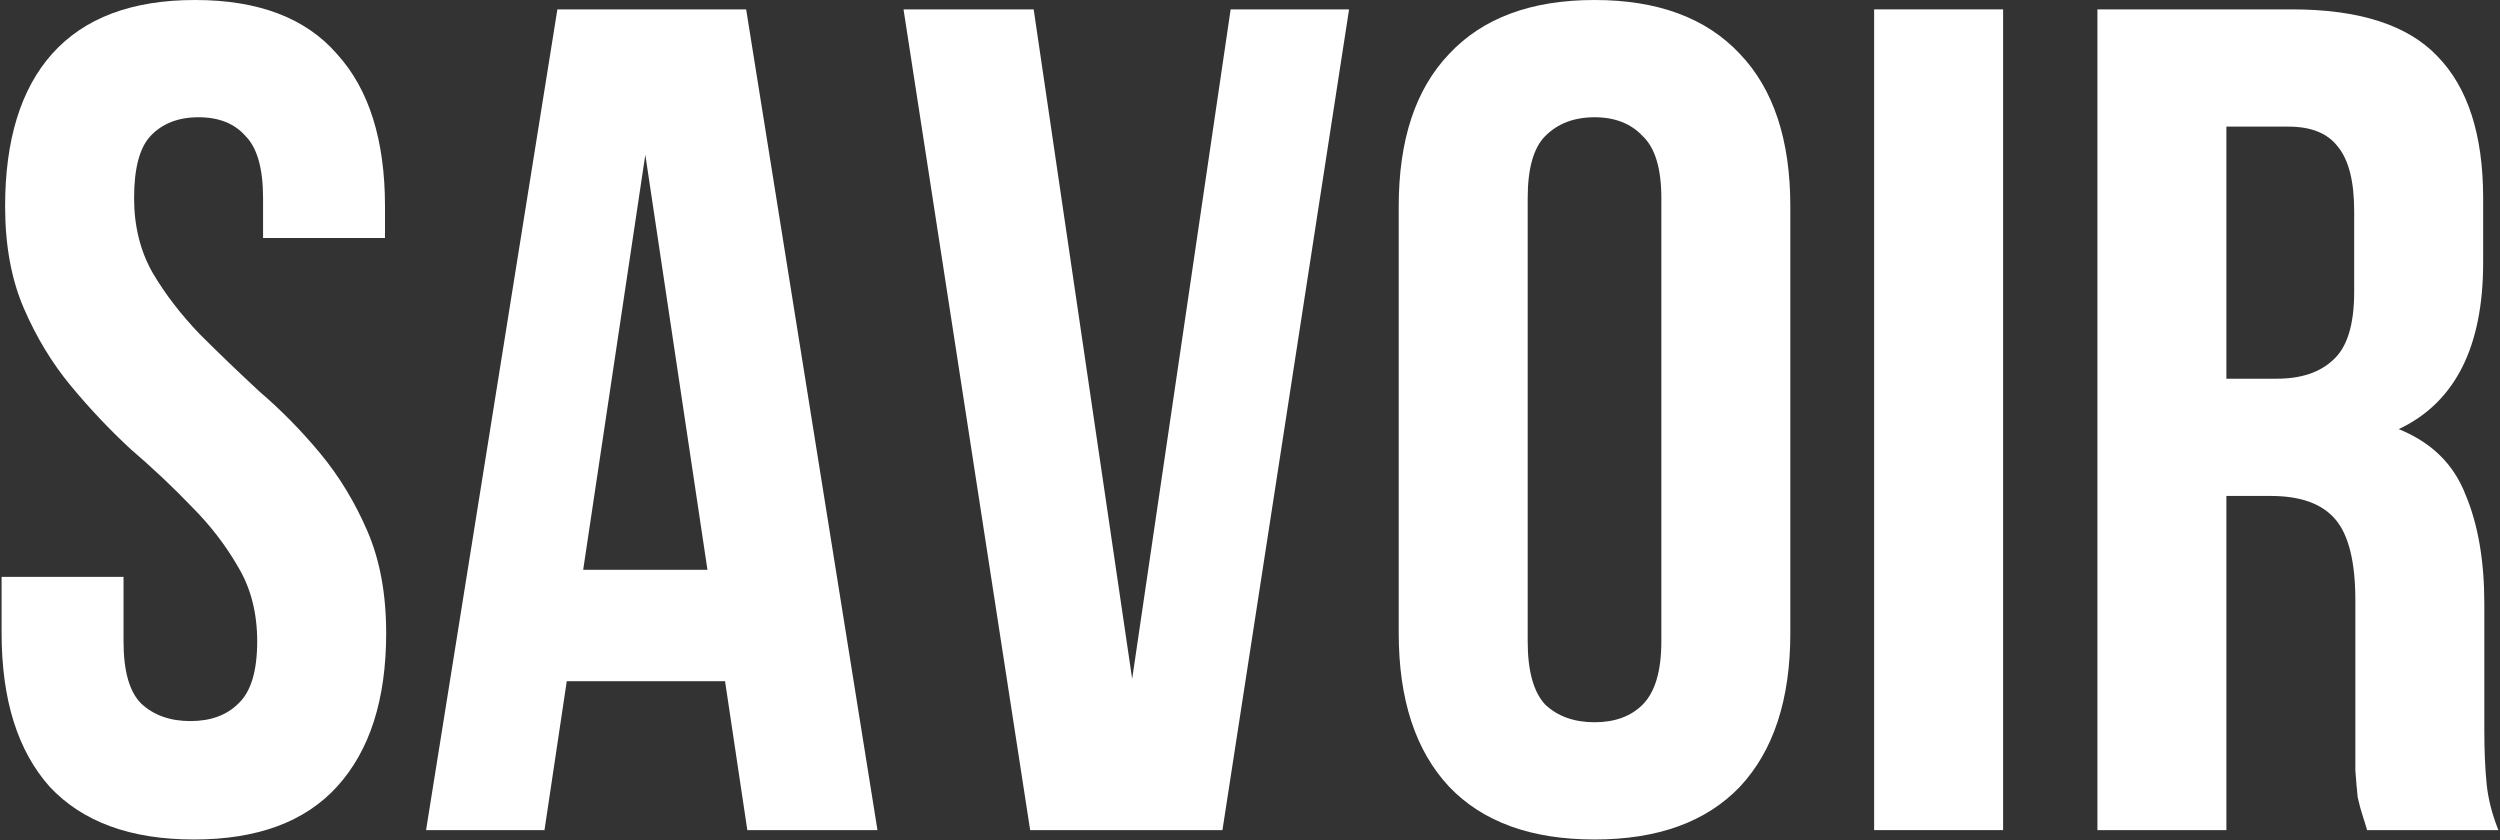 <?xml version="1.0" encoding="UTF-8"?> <svg xmlns="http://www.w3.org/2000/svg" width="1172" height="394" viewBox="0 0 1172 394" fill="none"><rect x="0" y="0" width="1172" height="394" fill="#333333" stroke="none"/><path d="M2.399 96.74C2.399 65.593 9.728 41.774 24.385 25.284C39.409 8.428 61.762 0 91.444 0C121.125 0 143.295 8.428 157.952 25.284C172.976 41.774 180.488 65.593 180.488 96.74V111.58H123.324V92.892C123.324 78.968 120.575 69.257 115.079 63.76C109.949 57.897 102.62 54.966 93.093 54.966C83.565 54.966 76.053 57.897 70.556 63.76C65.426 69.257 62.861 78.968 62.861 92.892C62.861 106.084 65.793 117.81 71.656 128.07C77.519 137.964 84.848 147.491 93.642 156.652C102.437 165.447 111.781 174.425 121.675 183.586C131.935 192.38 141.462 202.091 150.257 212.717C159.051 223.344 166.38 235.437 172.243 248.995C178.106 262.553 181.038 278.493 181.038 296.815C181.038 327.962 173.342 351.964 157.952 368.82C142.928 385.31 120.575 393.555 90.894 393.555C61.212 393.555 38.676 385.31 23.286 368.82C8.262 351.964 0.75 327.962 0.75 296.815V270.432H57.914V300.663C57.914 314.587 60.663 324.298 66.159 329.795C72.022 335.291 79.718 338.039 89.245 338.039C98.772 338.039 106.284 335.291 111.781 329.795C117.644 324.298 120.575 314.587 120.575 300.663C120.575 287.471 117.644 275.928 111.781 266.034C105.918 255.774 98.589 246.247 89.794 237.452C81 228.291 71.473 219.313 61.212 210.519C51.319 201.358 41.974 191.464 33.18 180.837C24.385 170.211 17.056 158.118 11.194 144.56C5.33 131.002 2.399 115.062 2.399 96.74Z" fill="white"></path><path d="M411.357 389.158H350.345L339.902 319.351H265.698L255.254 389.158H199.739L261.301 4.397H349.795L411.357 389.158ZM273.393 267.134H331.657L302.525 72.555L273.393 267.134Z" fill="white"></path><path d="M530.757 318.252L576.929 4.397H632.444L573.081 389.158H482.937L423.574 4.397H484.586L530.757 318.252Z" fill="white"></path><path d="M716.181 300.663C716.181 314.587 718.929 324.481 724.426 330.344C730.289 335.841 737.984 338.589 747.511 338.589C757.039 338.589 764.551 335.841 770.047 330.344C775.91 324.481 778.842 314.587 778.842 300.663V92.892C778.842 78.968 775.91 69.257 770.047 63.76C764.551 57.897 757.039 54.966 747.511 54.966C737.984 54.966 730.289 57.897 724.426 63.76C718.929 69.257 716.181 78.968 716.181 92.892V300.663ZM655.719 96.74C655.719 65.593 663.597 41.774 679.354 25.284C695.111 8.428 717.83 0 747.511 0C777.193 0 799.912 8.428 815.669 25.284C831.426 41.774 839.304 65.593 839.304 96.74V296.815C839.304 327.962 831.426 351.964 815.669 368.82C799.912 385.31 777.193 393.555 747.511 393.555C717.83 393.555 695.111 385.31 679.354 368.82C663.597 351.964 655.719 327.962 655.719 296.815V96.74Z" fill="white"></path><path d="M878.596 4.397H939.058V389.158H878.596V4.397Z" fill="white"></path><path d="M1109.69 389.158C1108.96 386.592 1108.22 384.211 1107.49 382.012C1106.76 379.813 1106.02 377.065 1105.29 373.767C1104.92 370.469 1104.56 366.255 1104.19 361.125C1104.19 355.995 1104.19 349.582 1104.19 341.887V281.425C1104.19 263.469 1101.08 250.827 1094.85 243.498C1088.62 236.17 1078.54 232.505 1064.62 232.505H1043.73V389.158H983.267V4.397H1074.51C1106.02 4.397 1128.74 11.726 1142.67 26.384C1156.96 41.041 1164.1 63.211 1164.1 92.892V123.123C1164.1 162.699 1150.91 188.716 1124.53 201.175C1139.92 207.404 1150.36 217.664 1155.86 231.955C1161.72 245.88 1164.65 262.92 1164.65 283.074V342.437C1164.65 351.964 1165.02 360.392 1165.75 367.721C1166.49 374.683 1168.32 381.829 1171.25 389.158H1109.69ZM1043.73 59.363V177.539H1067.36C1078.72 177.539 1087.52 174.608 1093.75 168.745C1100.34 162.882 1103.64 152.255 1103.64 136.865V98.938C1103.64 85.014 1101.08 74.937 1095.95 68.707C1091.18 62.478 1083.49 59.363 1072.86 59.363H1043.73Z" fill="white"></path></svg> 